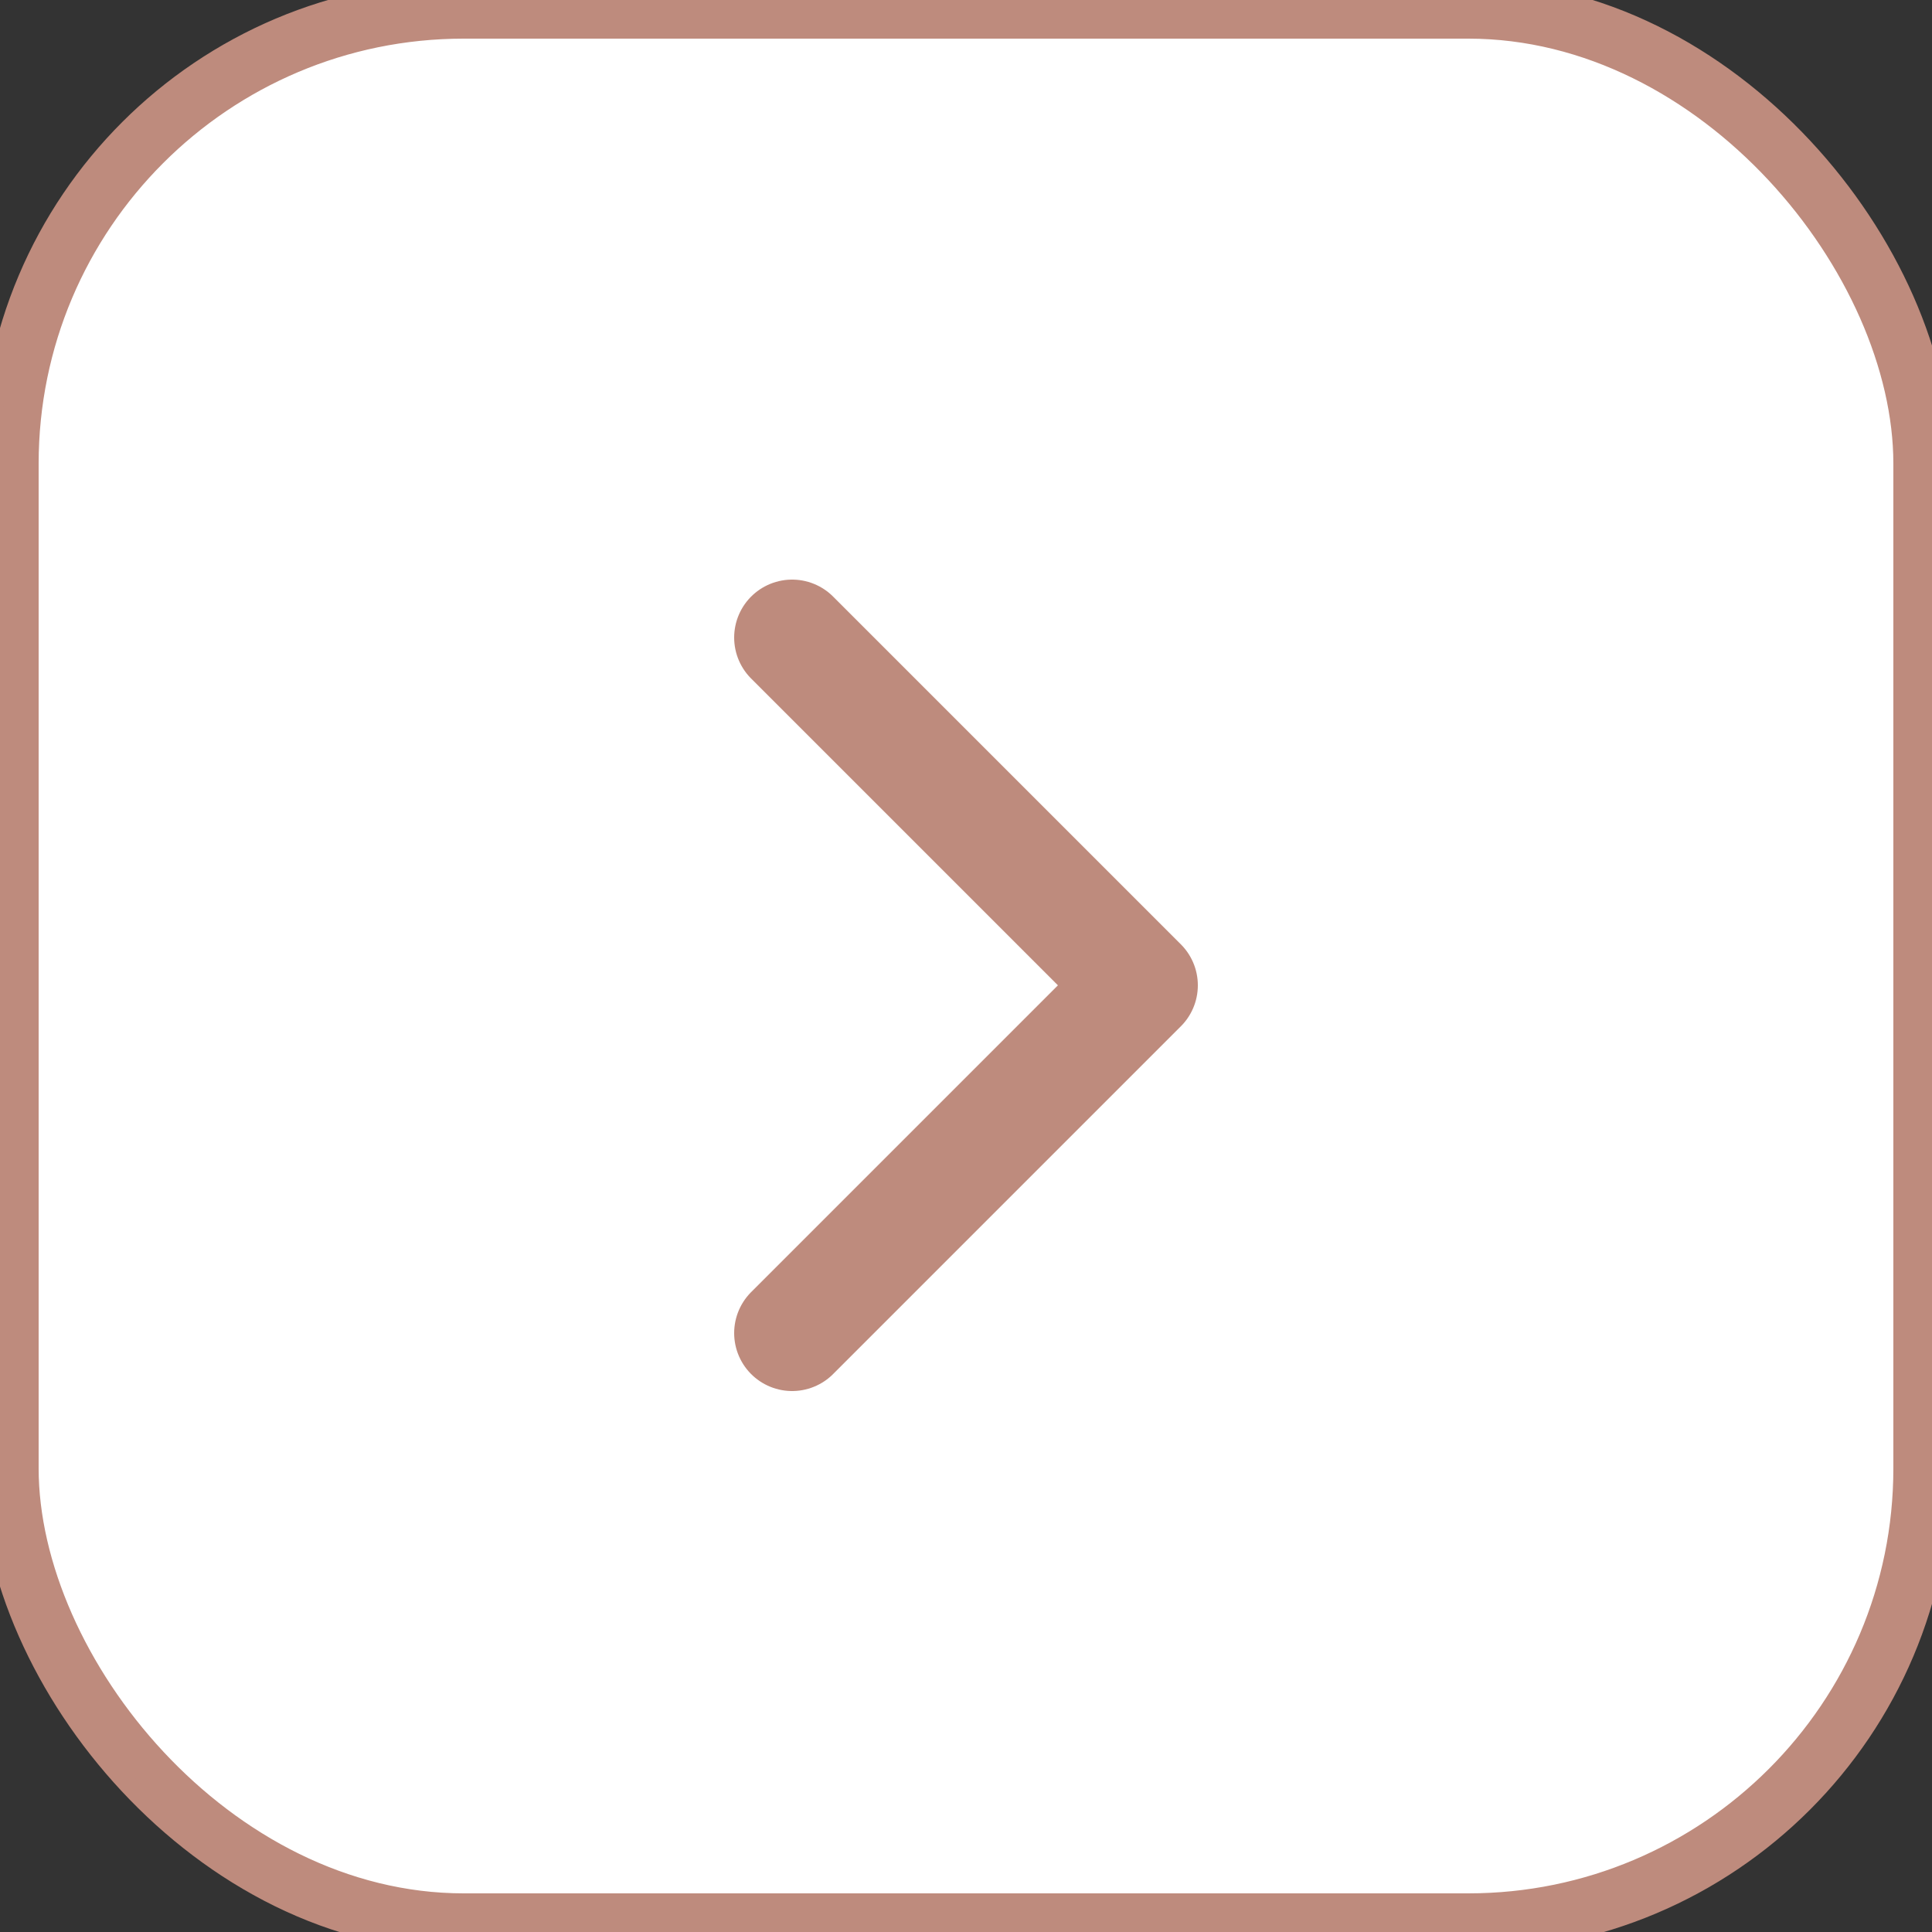 <?xml version="1.0" encoding="UTF-8"?>
<svg id="Group_402" xmlns="http://www.w3.org/2000/svg" version="1.1" viewBox="0 0 50 50">
  <rect x="0" y="0" width="50" height="50" fill="#333333" stroke="none"/>
  <!-- Generator: Adobe Illustrator 29.6.1, SVG Export Plug-In . SVG Version: 2.1.1 Build 9)  -->
  <defs>
    <style>
      .st0 {
        fill: #fff;
        stroke-miterlimit: 10;
      }

      .st0, .st1, .st2 {
        stroke: #be8b7d;
      }

      .st1, .st2 {
        fill: none;
      }

      .st2 {
        stroke-linecap: round;
        stroke-linejoin: round;
        stroke-width: 3px;
      }
    </style>
  </defs>
  <g id="Rectangle_34">
    <rect class="st0" y="0" width="50" height="50" rx="12" ry="12"/>
    <rect class="st1" x=".5" y=".5" width="49" height="49" rx="11.5" ry="11.5"/>
  </g>
  <path id="Icon_feather-chevron-right" class="st2" d="M20.5,34.5l9-9-9-9"/>
</svg>